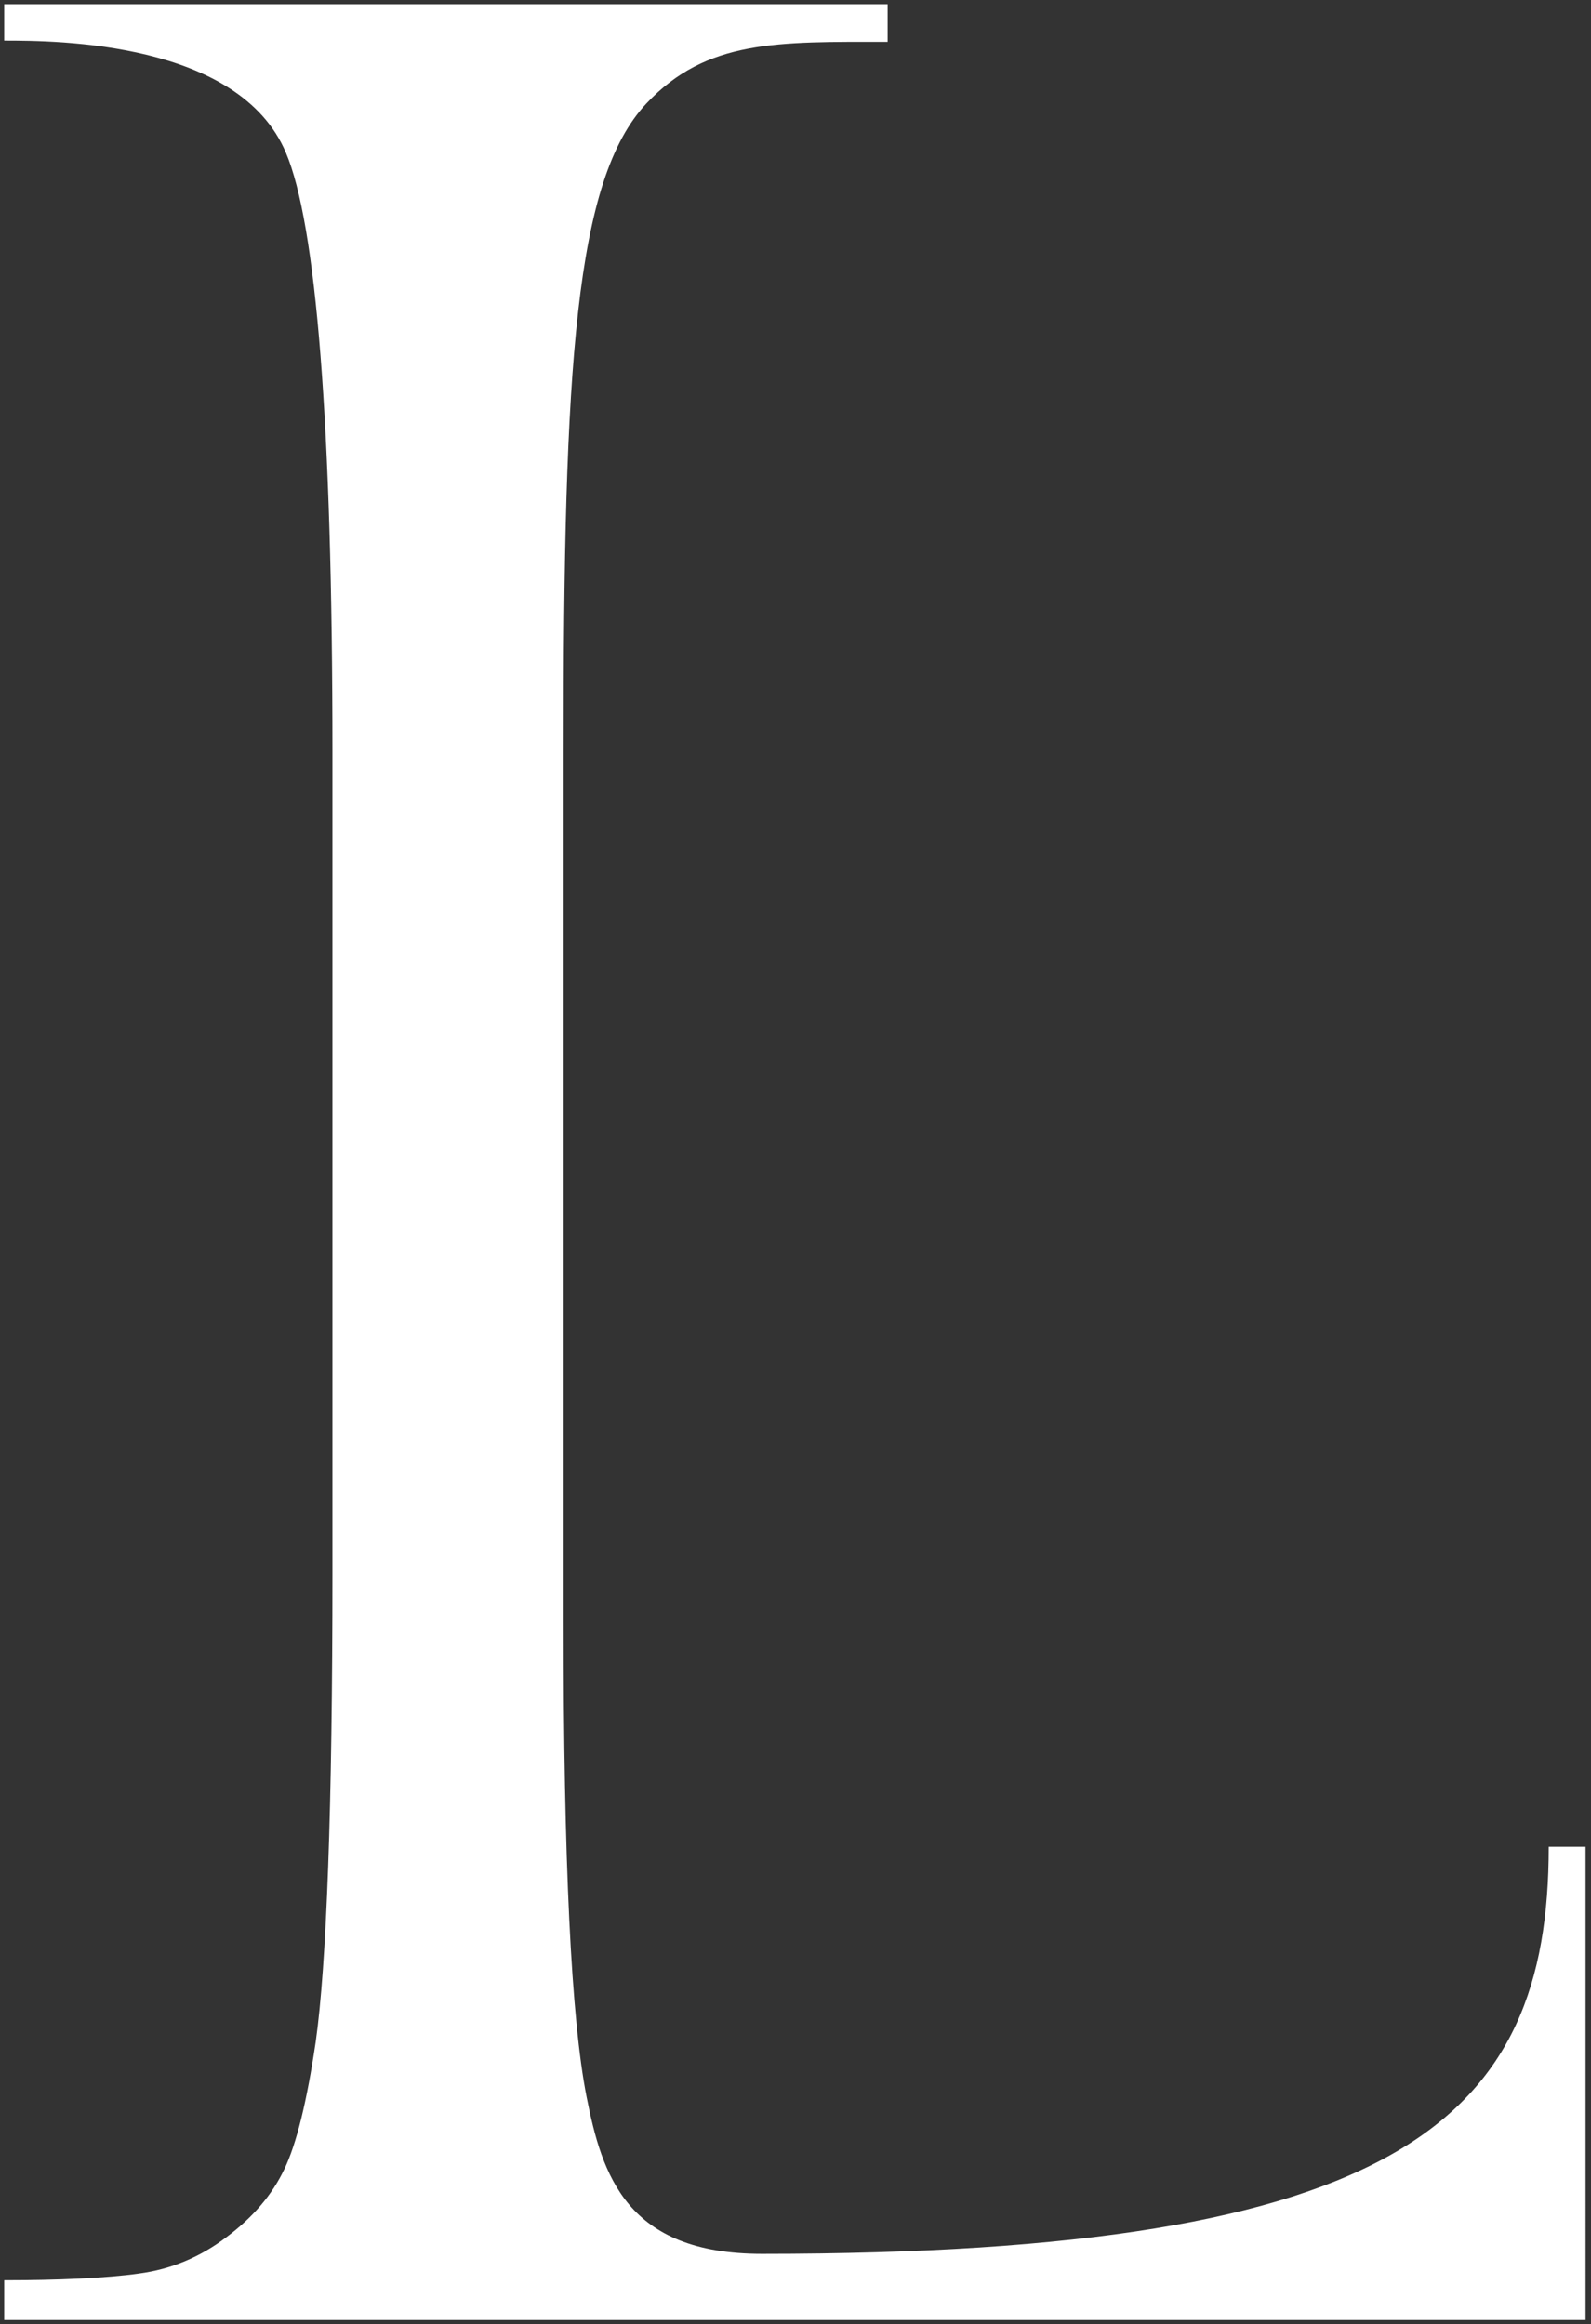 <?xml version="1.0" encoding="utf-8"?>
<!-- Generator: Adobe Illustrator 23.0.1, SVG Export Plug-In . SVG Version: 6.00 Build 0)  -->
<svg version="1.1" xmlns="http://www.w3.org/2000/svg" xmlns:xlink="http://www.w3.org/1999/xlink" x="0px" y="0px"
	 viewBox="0 0 380 555" style="enable-background:new 0 0 380 555;" xml:space="preserve">
<rect x="0" y="0" width="380" height="555" fill="#333333" stroke="none"/>
<style type="text/css">
	.st0{fill:#FFFFFF;}
</style>
<g id="Layer_1">
</g>
<g id="Layer_2">
</g>
<g id="Layer_3">
</g>
<g id="Layer_4">
	<g>
		<path class="st0" d="M378.8,554H1v-9.5c12.6,0,24.5-0.5,32.2-1.6c7.6-1,14.6-3.9,20.9-8.7c6.3-4.7,10.9-10.1,13.8-16.2
			c2.9-6,5.4-16.2,7.5-30.4c2.6-18.4,4-55.8,4-112.2V179.5c0-78.5-3.9-126-11.1-143C57.1,9.9,13.6,9.7,1,9.7V1h211v9
			c-26.3,0-43.2-0.6-57.6,14.7c-17.1,18.2-19.8,62.7-19.8,154.8v207.8c0,56.9,1.8,94.7,5.5,113.4c3.7,18.7,9.5,37.5,41.9,37.5
			c153,0,187.9-32.4,187.9-97.2h8.8V554z"/>
	</g>
</g>
</svg>
